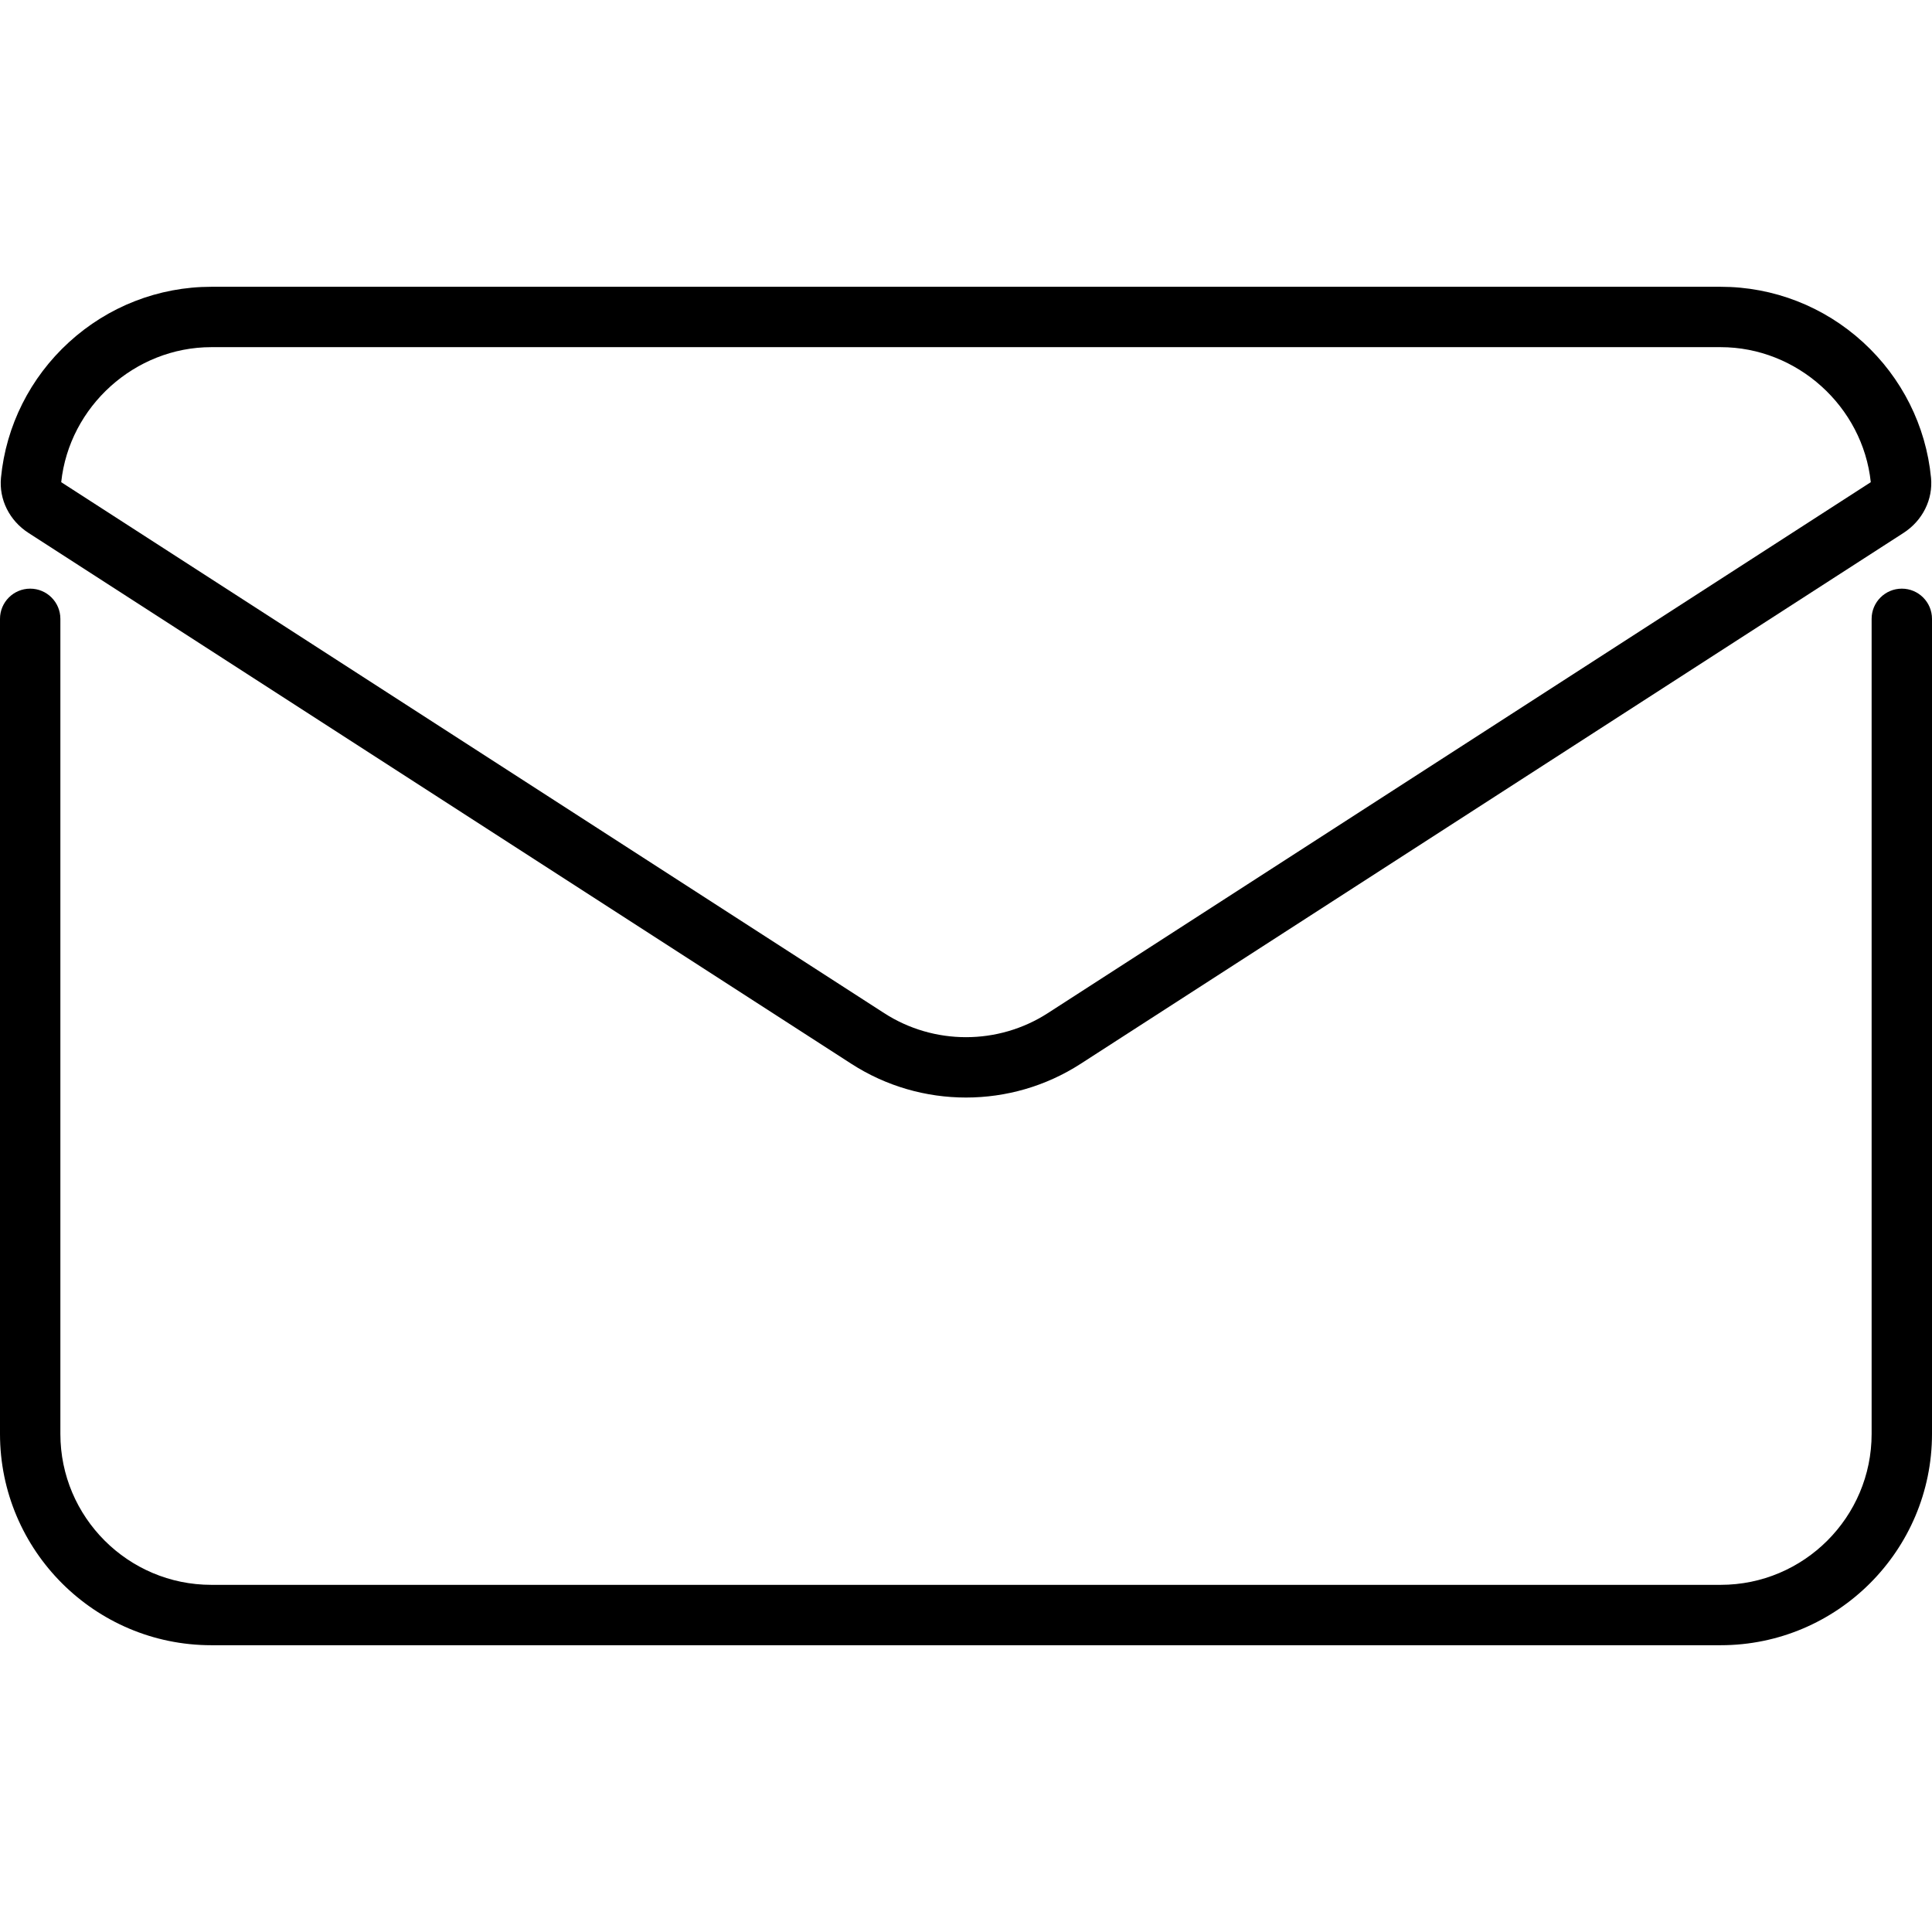 <?xml version="1.0" encoding="iso-8859-1"?>
<!-- Generator: Adobe Illustrator 17.1.0, SVG Export Plug-In . SVG Version: 6.00 Build 0)  -->
<!DOCTYPE svg PUBLIC "-//W3C//DTD SVG 1.1//EN" "http://www.w3.org/Graphics/SVG/1.1/DTD/svg11.dtd">
<svg version="1.1" id="Capa_1" xmlns="http://www.w3.org/2000/svg" xmlns:xlink="http://www.w3.org/1999/xlink" x="0px" y="0px"
	 viewBox="0 0 512 512" style="enable-background:new 0 0 512 512;" xml:space="preserve">
<g>
	<path d="M504,156c-4.418,0-8,3.582-8,8v216c0,22.056-17.944,40-40,40H56c-22.056,0-40-17.944-40-40V164c0-4.418-3.582-8-8-8
		s-8,3.582-8,8v216c0,30.878,25.122,56,56,56h400c30.878,0,56-25.122,56-56V164C512,159.582,508.418,156,504,156z"/>
	<path d="M7.552,141.231L7.552,141.231l218.089,140.703c9.221,5.949,19.79,8.924,30.359,8.924s21.138-2.975,30.359-8.924
		l218.089-140.703c5.055-3.26,7.849-8.865,7.292-14.626c-1.331-13.756-7.729-26.511-18.018-35.917C483.36,81.217,469.964,76,456,76
		H56c-13.964,0-27.36,5.217-37.722,14.689C7.989,100.094,1.59,112.85,0.26,126.606C-0.297,132.367,2.497,137.971,7.552,141.231z
		 M56,92h400c20.244,0,37.645,15.69,39.778,35.784c-0.001,0.001-0.002,0.001-0.003,0.002l-218.09,140.703
		c-13.174,8.499-30.196,8.499-43.37,0L16.225,127.786c0,0.001-0.002-0.001-0.003-0.002C18.355,107.689,35.756,92,56,92z"/>
</g>
<g>
</g>
<g>
</g>
<g>
</g>
<g>
</g>
<g>
</g>
<g>
</g>
<g>
</g>
<g>
</g>
<g>
</g>
<g>
</g>
<g>
</g>
<g>
</g>
<g>
</g>
<g>
</g>
<g>
</g>
</svg>
